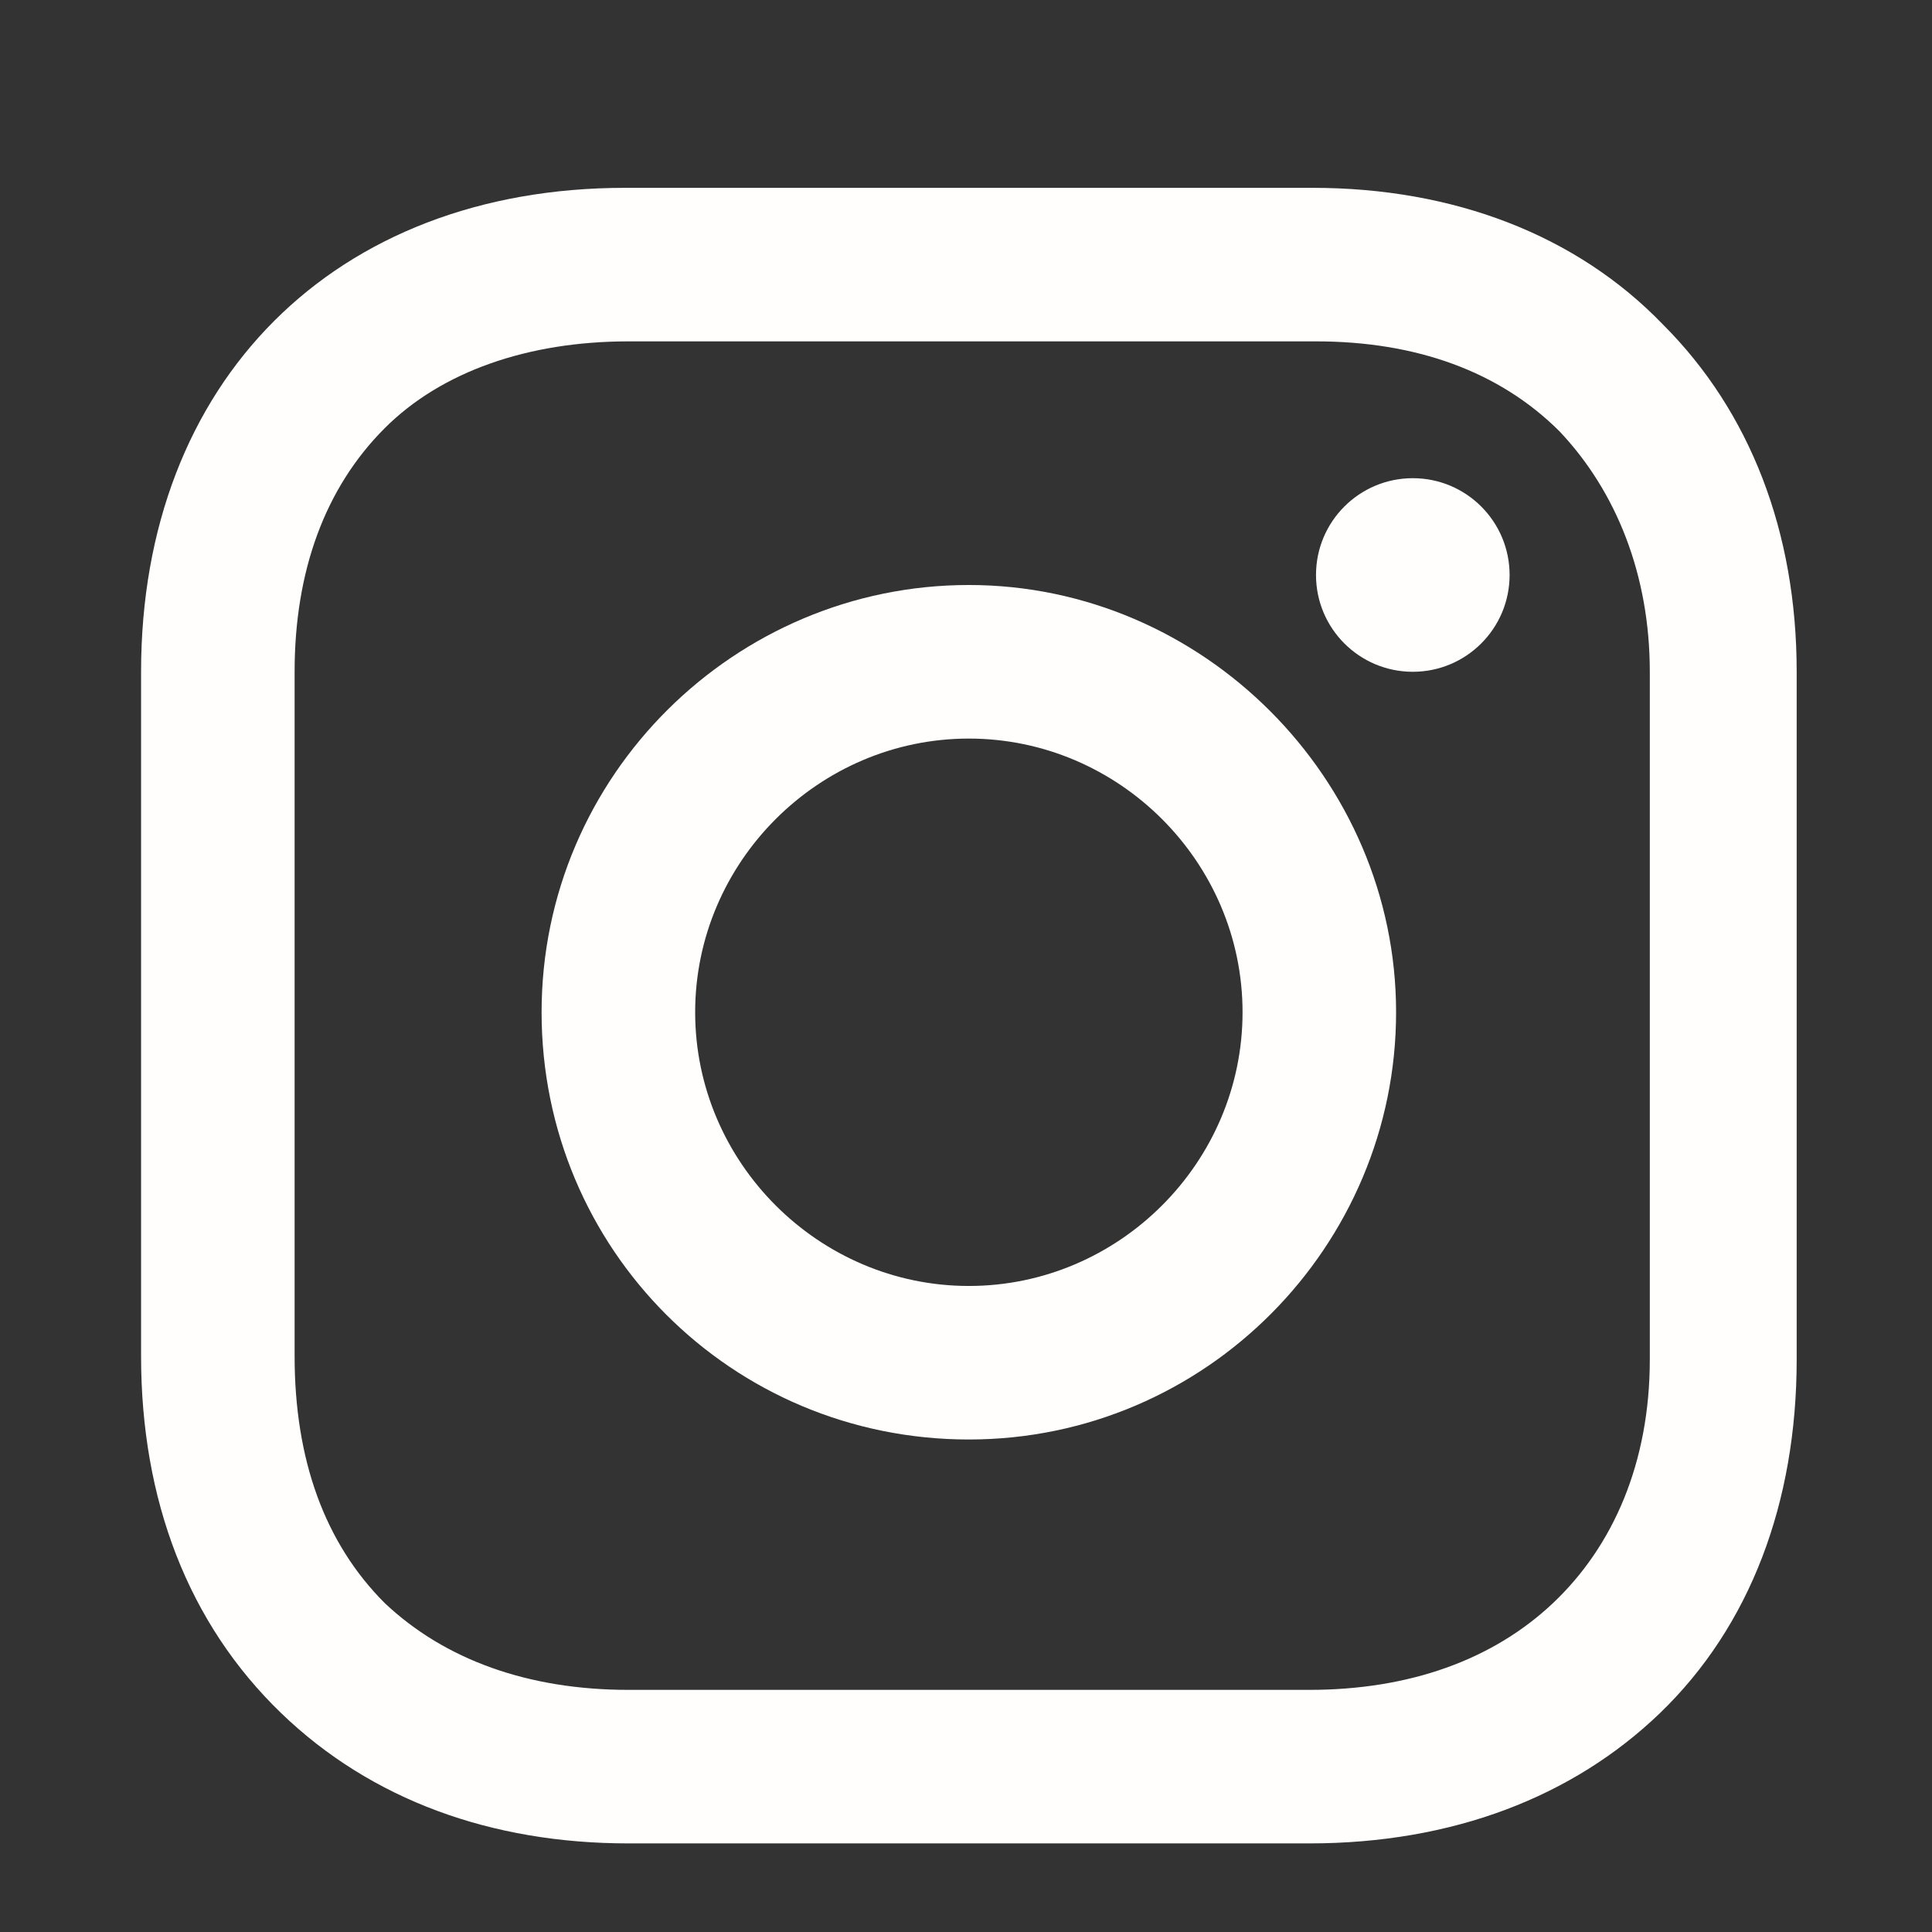 <svg width="49" height="49" viewBox="0 0 49 49" fill="none" xmlns="http://www.w3.org/2000/svg">
<rect x="0" y="0" width="49" height="49" fill="#333333" stroke="none"/>
<path d="M24.572 14.837C18.646 14.837 13.736 19.663 13.736 25.673C13.736 31.684 18.562 36.509 24.572 36.509C30.583 36.509 35.408 31.599 35.408 25.673C35.408 19.747 30.498 14.837 24.572 14.837ZM24.572 32.615C20.763 32.615 17.631 29.483 17.631 25.673C17.631 21.864 20.763 18.732 24.572 18.732C28.382 18.732 31.514 21.864 31.514 25.673C31.514 29.483 28.382 32.615 24.572 32.615Z" fill="#FFFEFD"/>
<path d="M35.832 17.038C37.188 17.038 38.287 15.939 38.287 14.583C38.287 13.227 37.188 12.128 35.832 12.128C34.476 12.128 33.377 13.227 33.377 14.583C33.377 15.939 34.476 17.038 35.832 17.038Z" fill="#FFFEFD"/>
<path d="M42.181 8.235C39.98 5.949 36.848 4.764 33.292 4.764H15.853C8.488 4.764 3.578 9.674 3.578 17.039V34.393C3.578 38.033 4.763 41.166 7.134 43.452C9.419 45.653 12.467 46.753 15.938 46.753H33.208C36.848 46.753 39.896 45.568 42.097 43.452C44.382 41.251 45.568 38.118 45.568 34.478V17.039C45.568 13.483 44.382 10.436 42.181 8.235ZM41.843 34.478C41.843 37.102 40.911 39.219 39.388 40.658C37.864 42.097 35.747 42.859 33.208 42.859H15.938C13.398 42.859 11.282 42.097 9.758 40.658C8.234 39.134 7.472 37.018 7.472 34.393V17.039C7.472 14.499 8.234 12.383 9.758 10.859C11.197 9.42 13.398 8.658 15.938 8.658H33.377C35.917 8.658 38.033 9.42 39.557 10.944C40.996 12.467 41.843 14.584 41.843 17.039V34.478Z" fill="#FFFEFD"/>
</svg>
